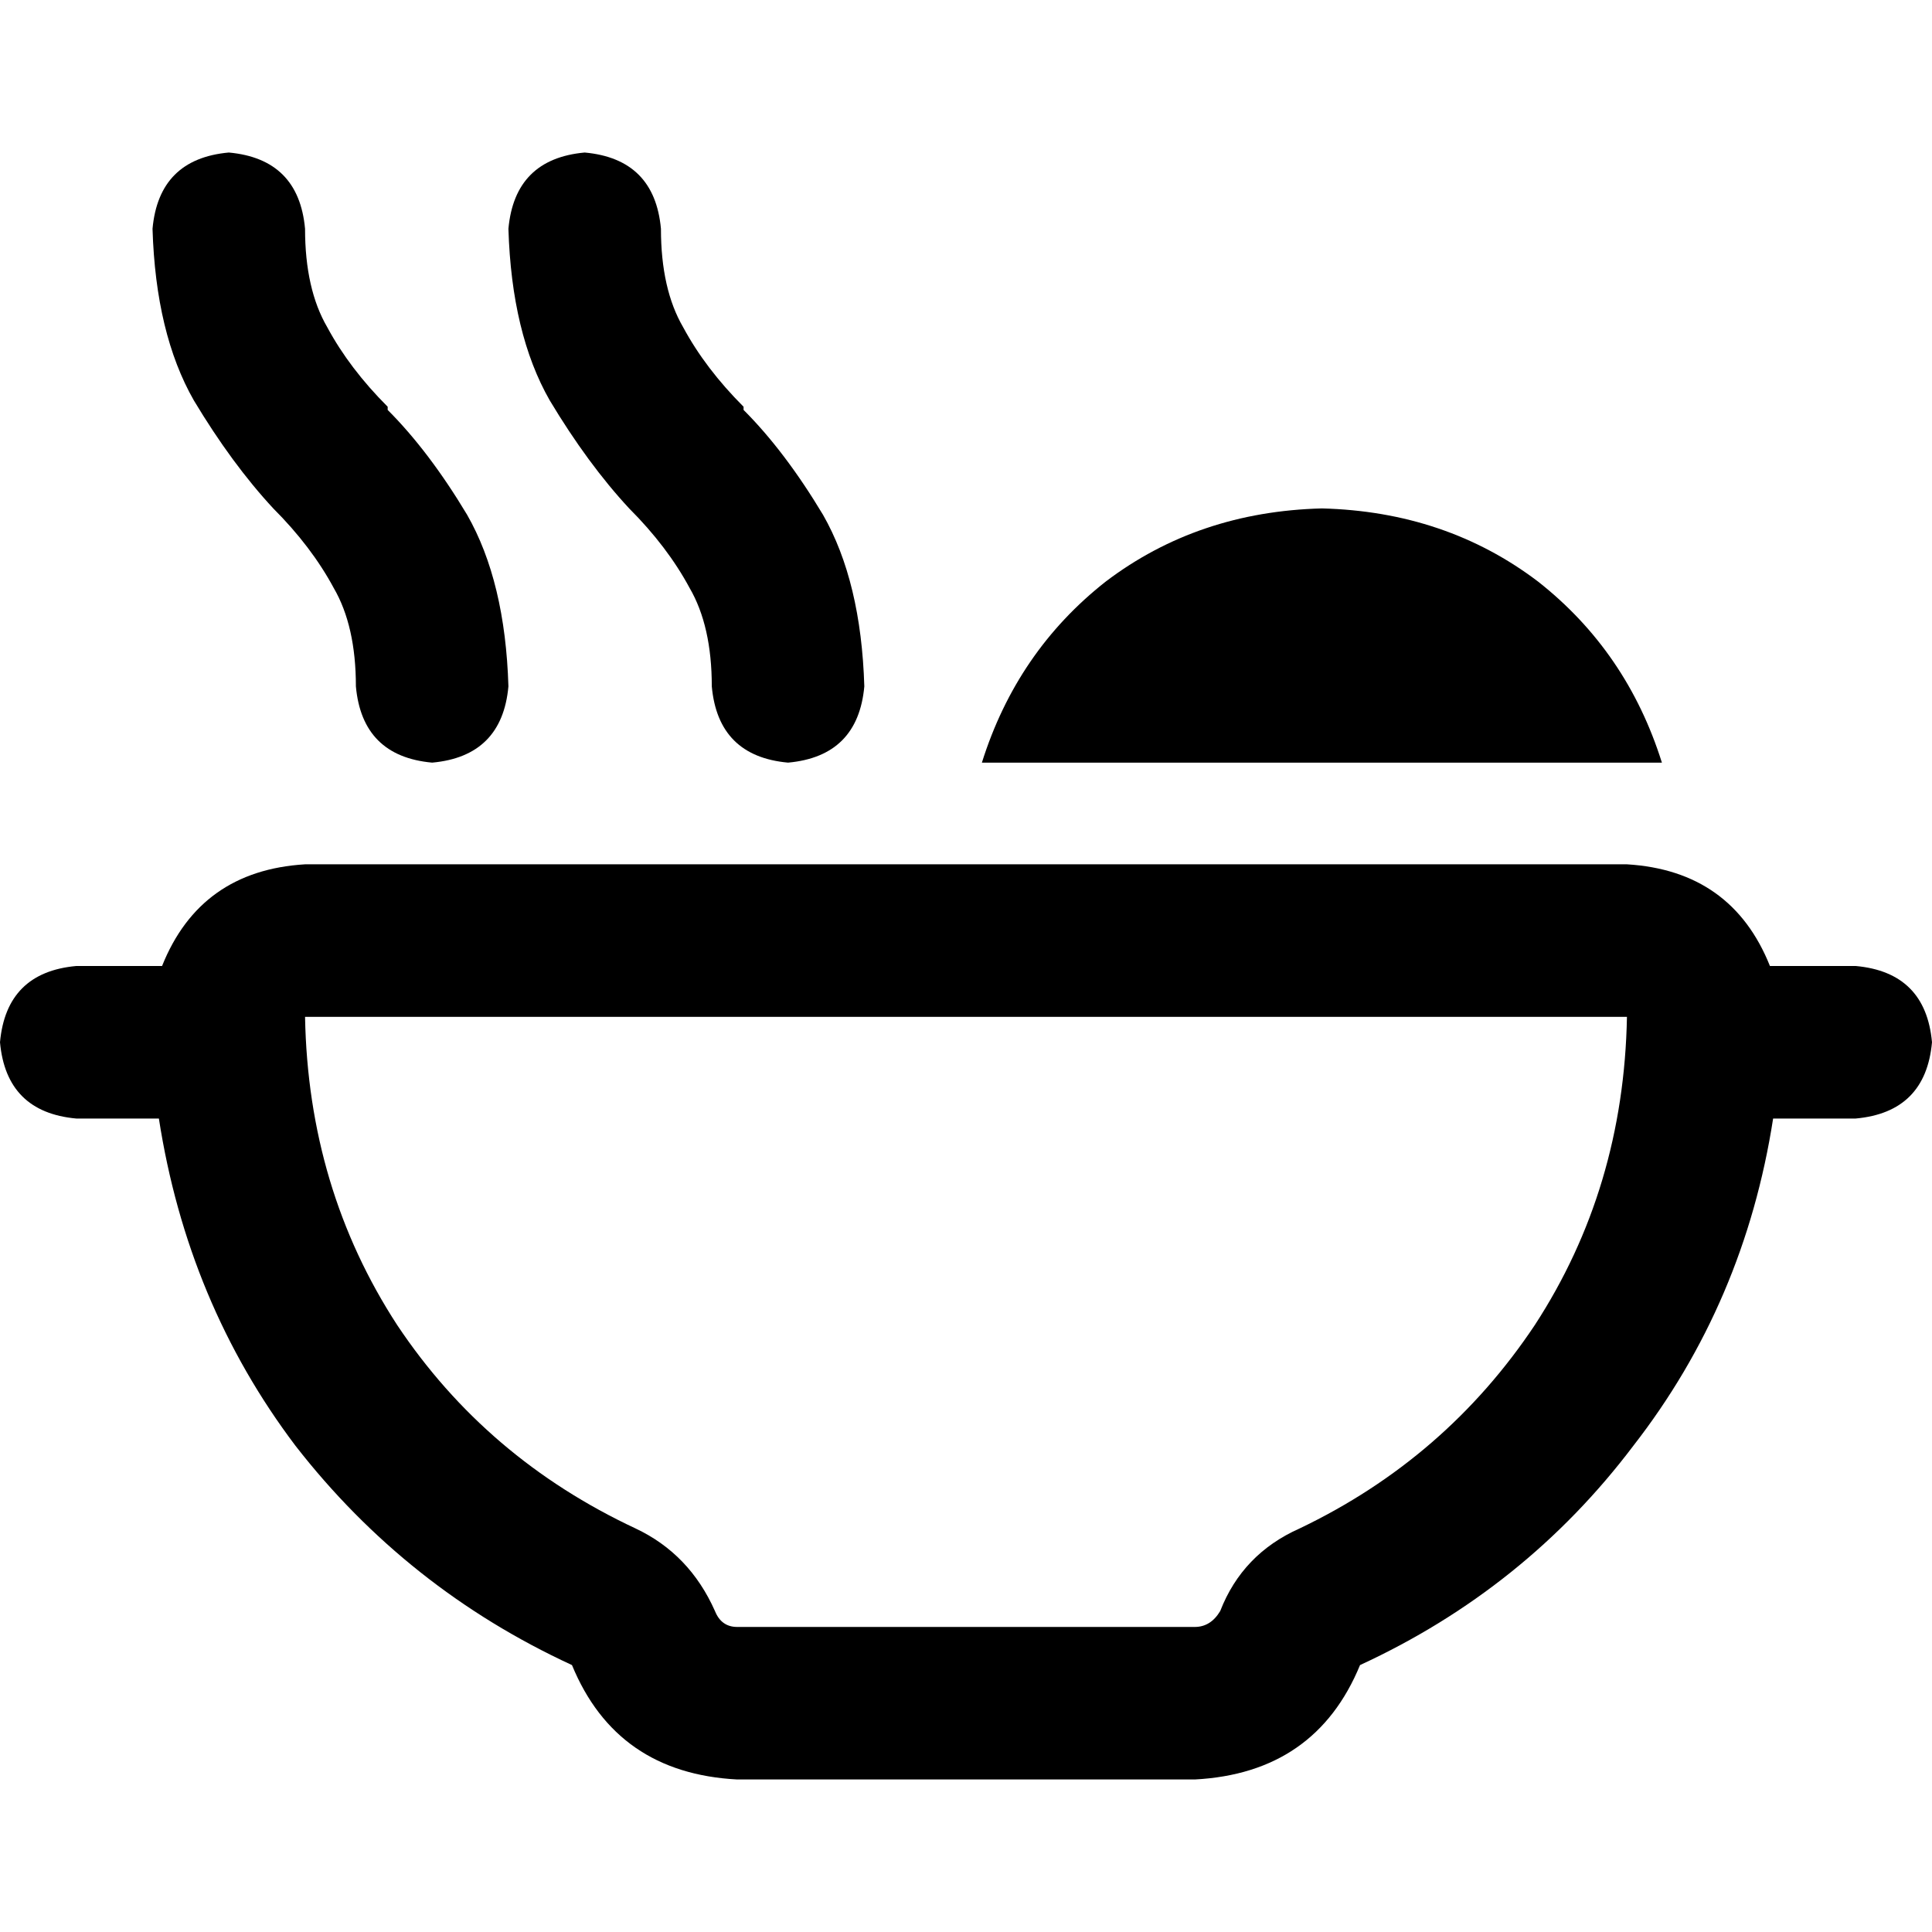 <svg xmlns="http://www.w3.org/2000/svg" viewBox="0 0 512 512">
  <path d="M 80.842 60.632 Q 80.842 76.632 86.737 86.737 L 86.737 86.737 L 86.737 86.737 Q 92.632 97.684 102.737 107.789 L 102.737 108.632 L 102.737 108.632 Q 113.684 119.579 123.789 136.421 Q 133.895 154.105 134.737 181.895 Q 133.053 200.421 114.526 202.105 Q 96 200.421 94.316 181.895 Q 94.316 165.895 88.421 155.789 Q 82.526 144.842 72.421 134.737 L 72.421 134.737 L 72.421 134.737 Q 61.474 122.947 51.368 106.105 Q 41.263 88.421 40.421 60.632 Q 42.105 42.105 60.632 40.421 Q 79.158 42.105 80.842 60.632 L 80.842 60.632 Z M 175.158 60.632 Q 175.158 76.632 181.053 86.737 L 181.053 86.737 L 181.053 86.737 Q 186.947 97.684 197.053 107.789 L 197.053 108.632 L 197.053 108.632 Q 208 119.579 218.105 136.421 Q 228.211 154.105 229.053 181.895 Q 227.368 200.421 208.842 202.105 Q 190.316 200.421 188.632 181.895 Q 188.632 165.895 182.737 155.789 Q 176.842 144.842 166.737 134.737 L 166.737 134.737 L 166.737 134.737 Q 155.789 122.947 145.684 106.105 Q 135.579 88.421 134.737 60.632 Q 136.421 42.105 154.947 40.421 Q 173.474 42.105 175.158 60.632 L 175.158 60.632 Z M 350.316 134.737 Q 383.158 135.579 407.579 154.105 L 407.579 154.105 L 407.579 154.105 Q 431.158 172.632 440.421 202.105 L 260.211 202.105 L 260.211 202.105 Q 269.474 172.632 293.053 154.105 Q 317.474 135.579 350.316 134.737 L 350.316 134.737 Z M 0 276.211 Q 1.684 257.684 20.211 256 L 42.947 256 L 42.947 256 Q 53.053 230.737 80.842 229.053 L 431.158 229.053 L 431.158 229.053 Q 458.947 230.737 469.053 256 L 491.789 256 L 491.789 256 Q 510.316 257.684 512 276.211 Q 510.316 294.737 491.789 296.421 L 469.895 296.421 L 469.895 296.421 Q 462.316 345.263 432.842 383.158 Q 404.211 421.053 360.421 441.263 Q 348.632 469.895 316.632 471.579 L 195.368 471.579 L 195.368 471.579 Q 163.368 469.895 151.579 441.263 Q 107.789 421.053 78.316 383.158 Q 49.684 345.263 42.105 296.421 L 20.211 296.421 L 20.211 296.421 Q 1.684 294.737 0 276.211 L 0 276.211 Z M 189.474 426.947 Q 191.158 431.158 195.368 431.158 L 316.632 431.158 L 316.632 431.158 Q 320.842 431.158 323.368 426.947 Q 329.263 411.789 344.421 405.053 Q 383.158 386.526 406.737 351.158 Q 430.316 314.947 431.158 269.474 L 80.842 269.474 L 80.842 269.474 Q 81.684 314.947 105.263 351.158 Q 128.842 386.526 168.421 405.053 Q 182.737 411.789 189.474 426.947 L 189.474 426.947 Z" />
</svg>